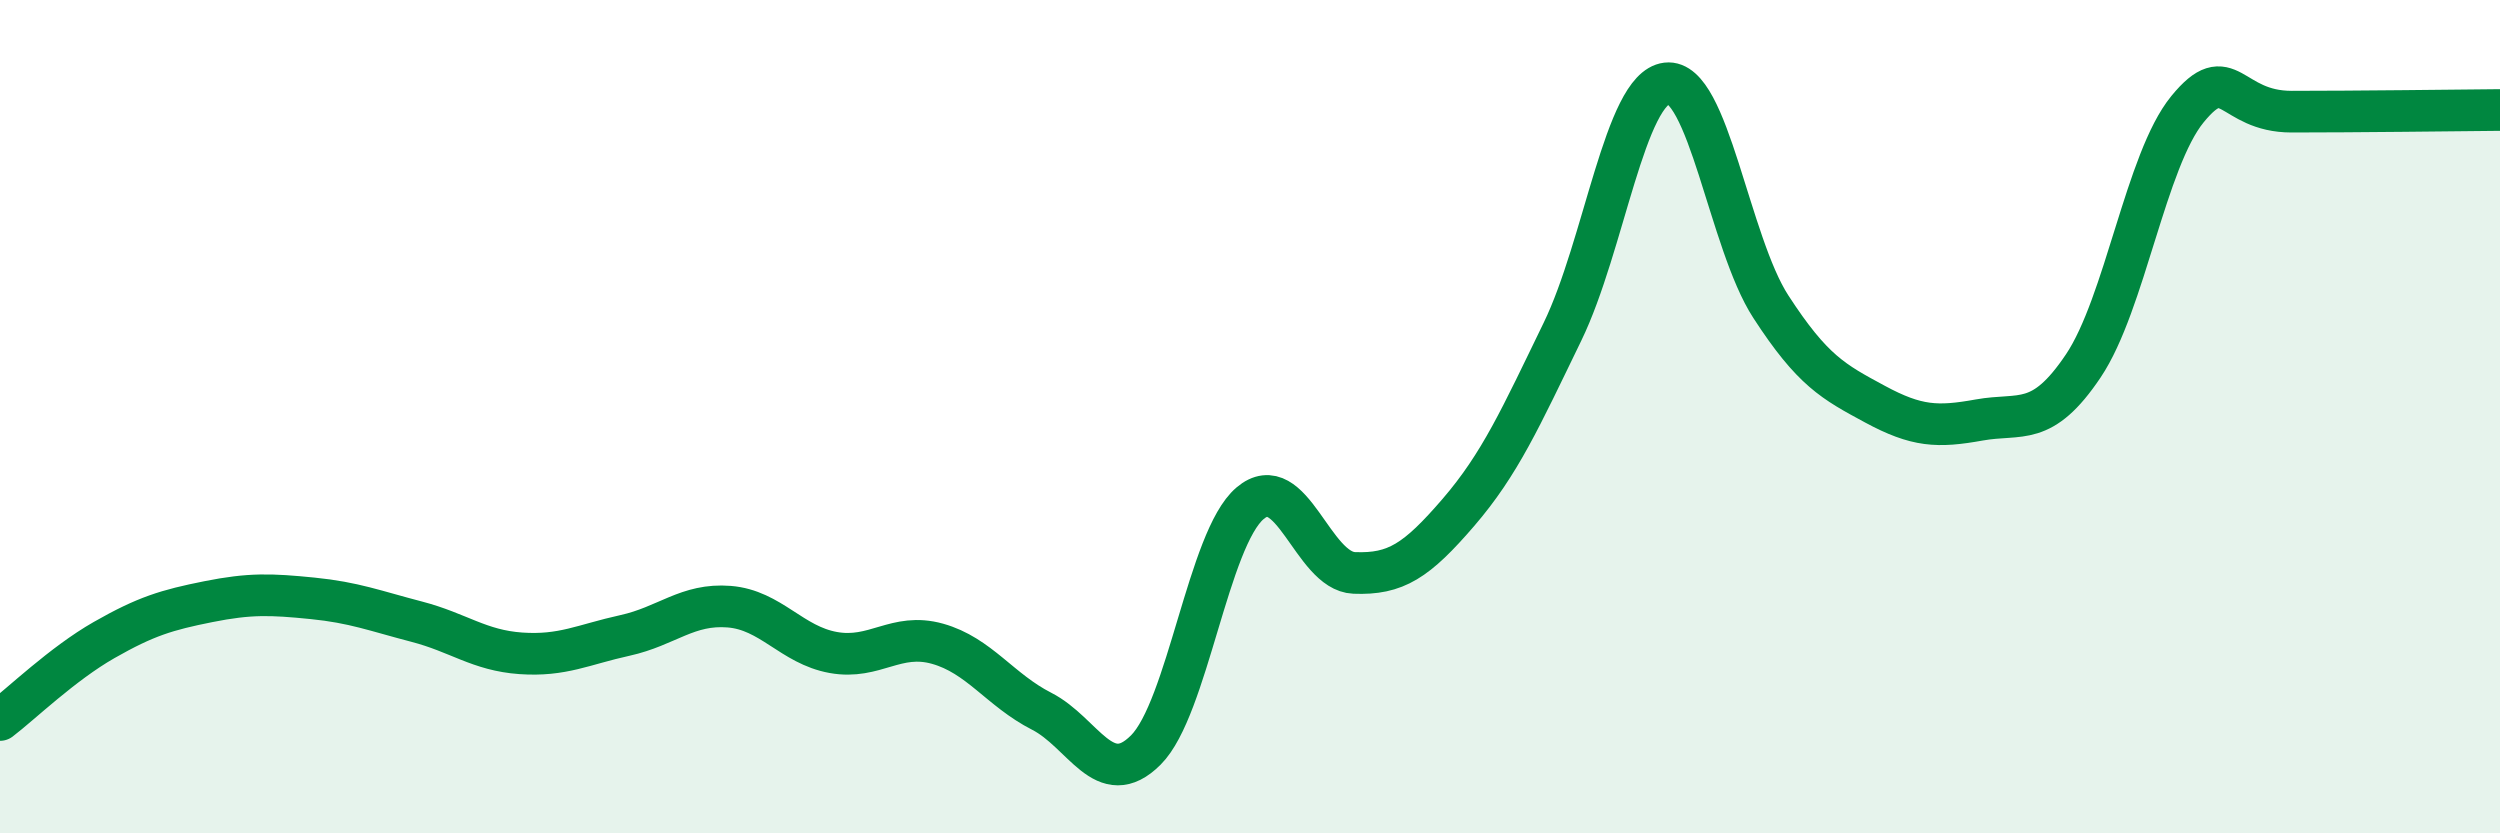 
    <svg width="60" height="20" viewBox="0 0 60 20" xmlns="http://www.w3.org/2000/svg">
      <path
        d="M 0,17.28 C 0.5,16.9 1.5,15.93 2.5,15.36 C 3.5,14.79 4,14.64 5,14.44 C 6,14.24 6.5,14.26 7.5,14.36 C 8.5,14.46 9,14.66 10,14.92 C 11,15.18 11.5,15.61 12.5,15.68 C 13.5,15.75 14,15.47 15,15.25 C 16,15.03 16.5,14.48 17.5,14.56 C 18.5,14.64 19,15.48 20,15.66 C 21,15.84 21.5,15.17 22.5,15.45 C 23.5,15.73 24,16.56 25,17.07 C 26,17.58 26.5,19 27.5,18 C 28.5,17 29,12.93 30,12.08 C 31,11.23 31.5,13.71 32.5,13.75 C 33.5,13.79 34,13.46 35,12.3 C 36,11.14 36.5,10.02 37.5,7.96 C 38.5,5.9 39,2.12 40,2 C 41,1.88 41.5,5.82 42.5,7.36 C 43.5,8.9 44,9.16 45,9.7 C 46,10.24 46.5,10.26 47.5,10.08 C 48.5,9.9 49,10.27 50,8.78 C 51,7.29 51.5,3.84 52.5,2.62 C 53.5,1.4 53.5,2.68 55,2.68 C 56.5,2.68 59,2.65 60,2.64L60 20L0 20Z"
        fill="#008740"
        opacity="0.1"
        stroke-linecap="round"
        stroke-linejoin="round"
      />
      <path
        d="M 0,17.28 C 0.5,16.9 1.5,15.93 2.5,15.36 C 3.5,14.79 4,14.64 5,14.44 C 6,14.24 6.5,14.26 7.5,14.36 C 8.5,14.46 9,14.66 10,14.92 C 11,15.18 11.5,15.61 12.5,15.68 C 13.5,15.75 14,15.47 15,15.25 C 16,15.03 16.5,14.48 17.5,14.56 C 18.5,14.64 19,15.48 20,15.66 C 21,15.84 21.5,15.17 22.5,15.45 C 23.5,15.73 24,16.56 25,17.07 C 26,17.58 26.5,19 27.5,18 C 28.5,17 29,12.93 30,12.08 C 31,11.23 31.5,13.71 32.5,13.75 C 33.5,13.79 34,13.46 35,12.3 C 36,11.14 36.5,10.02 37.5,7.96 C 38.5,5.9 39,2.12 40,2 C 41,1.88 41.5,5.82 42.5,7.36 C 43.5,8.9 44,9.16 45,9.7 C 46,10.24 46.5,10.26 47.5,10.08 C 48.5,9.9 49,10.27 50,8.78 C 51,7.29 51.5,3.84 52.5,2.62 C 53.5,1.4 53.5,2.68 55,2.68 C 56.5,2.68 59,2.65 60,2.64"
        stroke="#008740"
        stroke-width="1"
        fill="none"
        stroke-linecap="round"
        stroke-linejoin="round"
      />
    </svg>
  